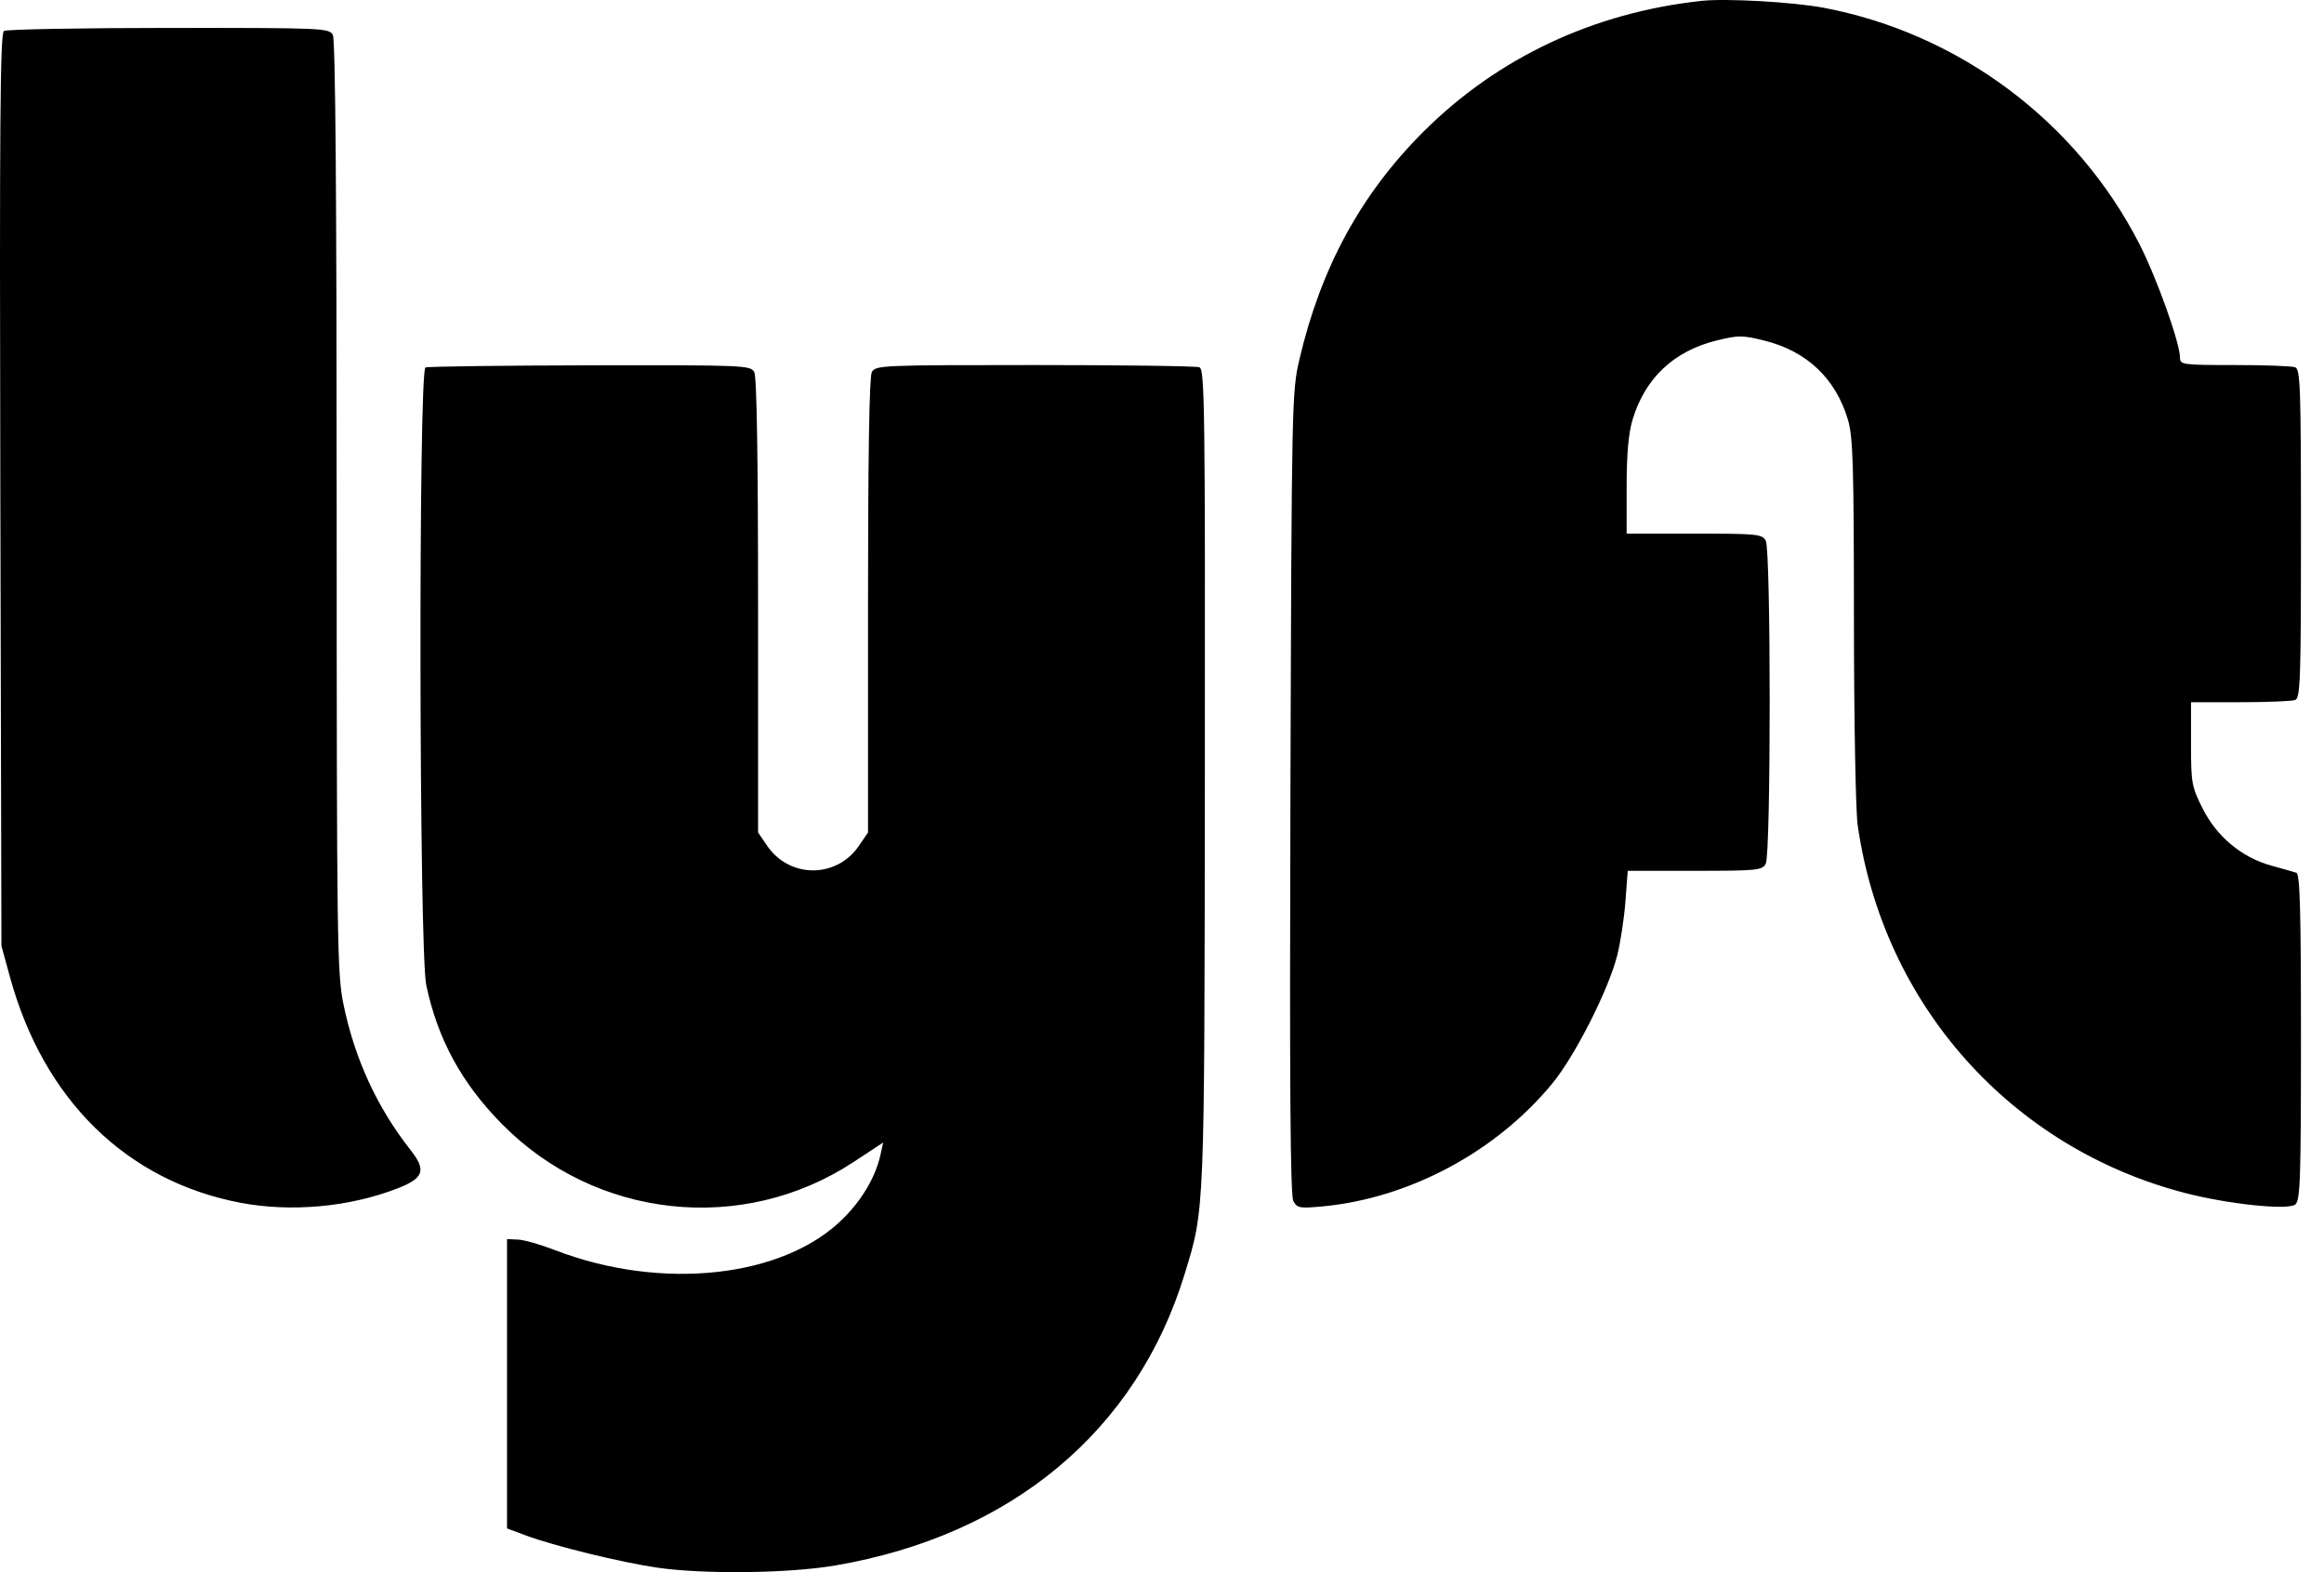 <svg viewBox="0 0 68 46" xmlns="http://www.w3.org/2000/svg">
      <path
        fillRule="evenodd"
        clipRule="evenodd"
        d="M49.794 0.025C46.624 0.366 43.813 1.69 41.638 3.865C39.816 5.687 38.644 7.843 38.02 10.52C37.8 11.463 37.794 11.748 37.758 23.199C37.731 31.788 37.754 34.973 37.843 35.14C37.955 35.349 38.023 35.361 38.708 35.297C41.243 35.057 43.782 33.697 45.425 31.696C46.092 30.883 47.074 28.942 47.322 27.945C47.417 27.561 47.525 26.85 47.561 26.363L47.627 25.479H49.591C51.423 25.479 51.563 25.465 51.666 25.271C51.819 24.987 51.819 16.105 51.666 15.821C51.563 15.627 51.423 15.613 49.575 15.613H47.595V14.239C47.595 13.289 47.649 12.685 47.767 12.285C48.128 11.072 48.973 10.272 50.221 9.964C50.863 9.806 50.976 9.806 51.619 9.964C52.866 10.272 53.712 11.072 54.072 12.285C54.219 12.782 54.244 13.613 54.246 18.126C54.247 21.029 54.296 23.724 54.355 24.138C55.1 29.384 58.83 33.579 63.928 34.904C65.194 35.233 66.948 35.417 67.159 35.242C67.306 35.12 67.326 34.526 67.326 30.341C67.326 26.626 67.296 25.57 67.192 25.536C67.118 25.512 66.785 25.417 66.451 25.325C65.587 25.085 64.857 24.474 64.443 23.645C64.128 23.016 64.109 22.908 64.109 21.762V20.546H65.548C66.339 20.546 67.063 20.517 67.156 20.481C67.308 20.423 67.326 19.894 67.326 15.613C67.326 11.333 67.308 10.804 67.156 10.746C67.063 10.71 66.267 10.681 65.387 10.681C63.862 10.681 63.787 10.671 63.787 10.467C63.787 10.039 63.107 8.134 62.6 7.142C60.767 3.556 57.325 0.979 53.365 0.228C52.474 0.059 50.514 -0.052 49.794 0.025ZM0.115 0.906C0.005 0.976 -0.016 3.584 0.01 14.335L0.042 27.677L0.292 28.588C1.276 32.178 3.699 34.553 7.026 35.19C8.508 35.473 10.214 35.32 11.622 34.775C12.4 34.475 12.481 34.243 12.016 33.653C11.036 32.408 10.381 30.988 10.052 29.395C9.864 28.481 9.853 27.671 9.851 14.829C9.85 5.663 9.814 1.162 9.739 1.023C9.632 0.822 9.466 0.815 4.94 0.817C2.362 0.818 0.191 0.858 0.115 0.906ZM12.45 10.752C12.241 10.836 12.261 27.828 12.472 28.823C12.807 30.404 13.5 31.68 14.675 32.876C17.416 35.668 21.727 36.137 24.979 33.997L25.841 33.43L25.767 33.77C25.627 34.416 25.244 35.078 24.682 35.642C22.946 37.388 19.358 37.783 16.23 36.574C15.817 36.414 15.335 36.277 15.158 36.269L14.836 36.255V40.488V44.72L15.372 44.921C16.205 45.232 18.167 45.714 19.233 45.868C20.61 46.067 23.07 46.037 24.433 45.805C29.591 44.926 33.258 41.868 34.664 37.274C35.251 35.353 35.242 35.587 35.254 22.729C35.264 11.928 35.25 10.805 35.095 10.746C35.001 10.71 32.831 10.681 30.272 10.681C25.783 10.681 25.616 10.688 25.509 10.888C25.436 11.025 25.398 13.36 25.398 17.726V24.357L25.137 24.741C24.48 25.708 23.1 25.708 22.443 24.741L22.181 24.357V17.726C22.181 13.36 22.143 11.025 22.07 10.888C21.963 10.688 21.801 10.681 17.272 10.689C14.694 10.694 12.524 10.722 12.45 10.752Z"
      />
    </svg>